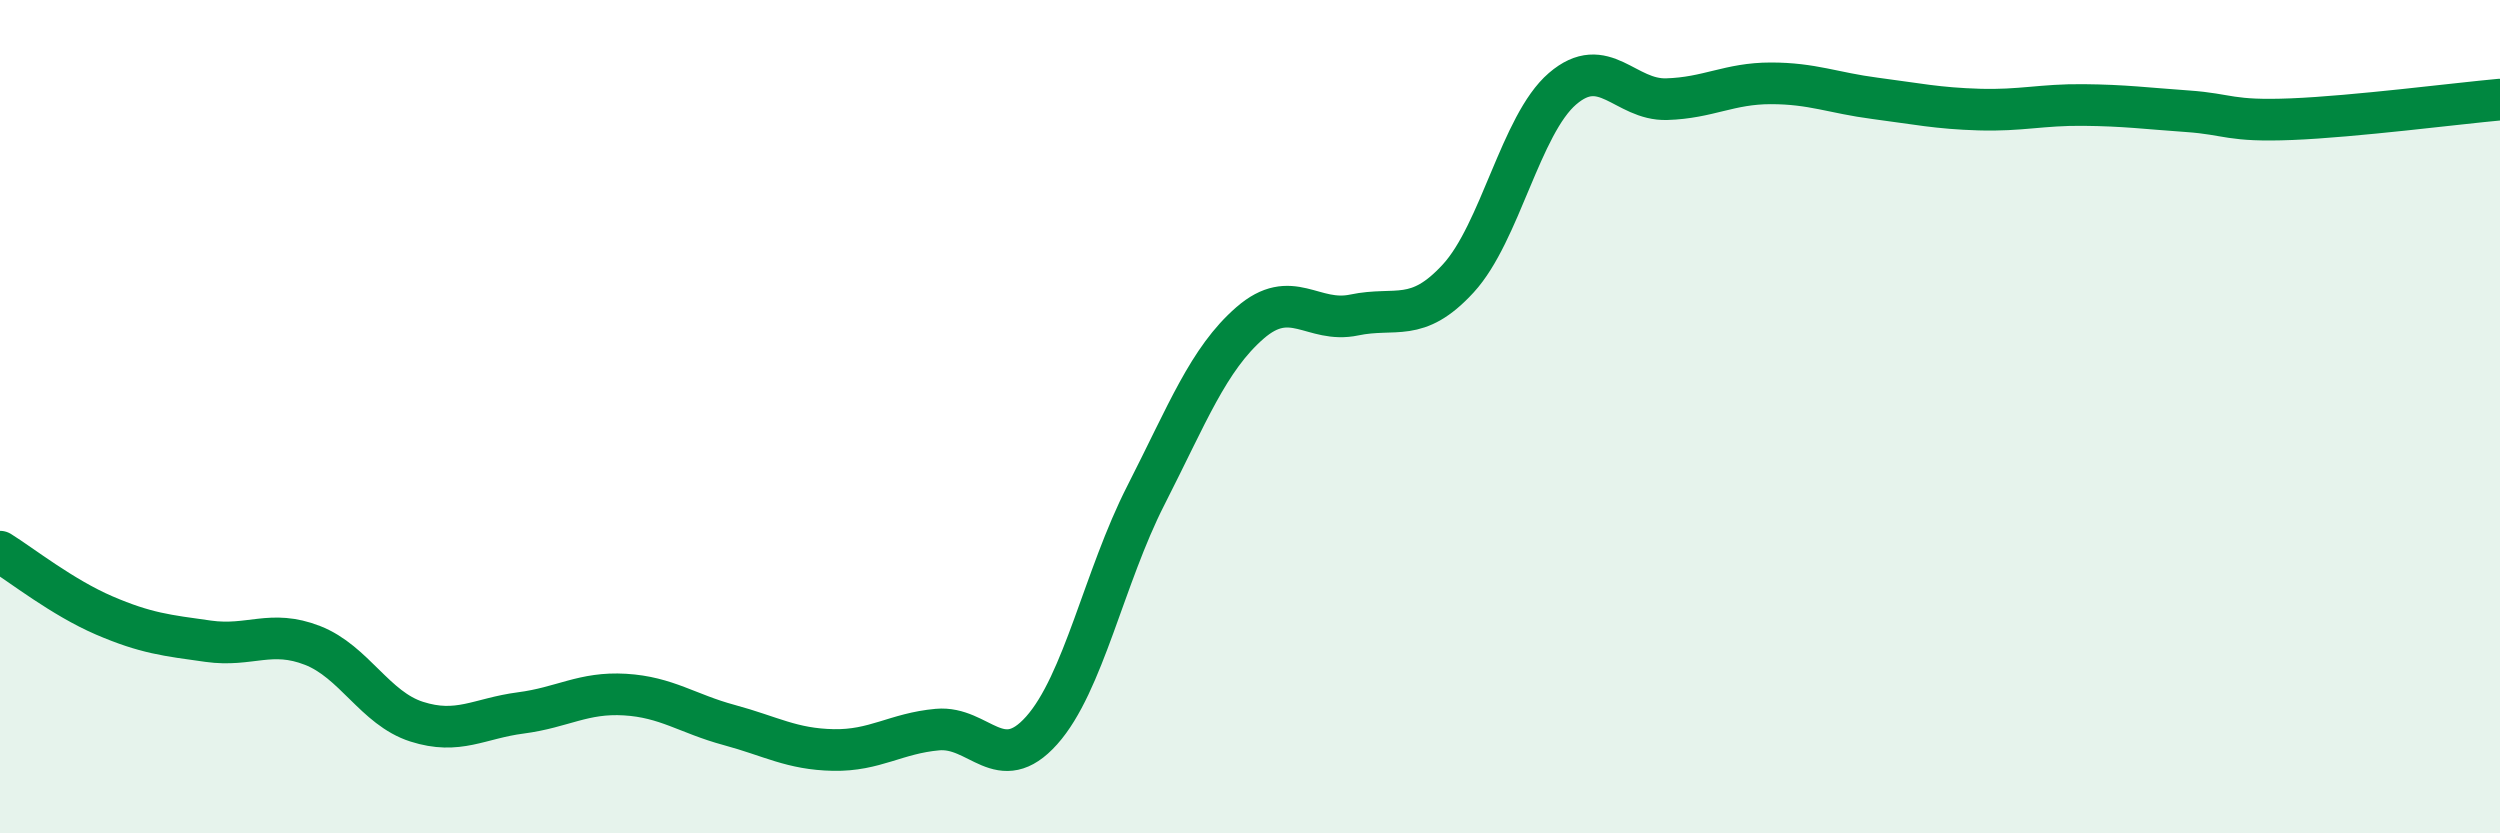 
    <svg width="60" height="20" viewBox="0 0 60 20" xmlns="http://www.w3.org/2000/svg">
      <path
        d="M 0,13.24 C 0.5,13.55 1.5,14.34 2.5,14.77 C 3.5,15.2 4,15.25 5,15.39 C 6,15.53 6.5,15.1 7.5,15.49 C 8.5,15.88 9,17 10,17.32 C 11,17.64 11.5,17.24 12.5,17.11 C 13.5,16.98 14,16.61 15,16.67 C 16,16.73 16.5,17.13 17.5,17.4 C 18.5,17.67 19,17.98 20,18 C 21,18.02 21.5,17.6 22.5,17.51 C 23.5,17.42 24,18.65 25,17.53 C 26,16.41 26.5,13.85 27.5,11.89 C 28.5,9.93 29,8.62 30,7.75 C 31,6.88 31.5,7.77 32.5,7.56 C 33.5,7.35 34,7.77 35,6.68 C 36,5.59 36.5,2.99 37.5,2.13 C 38.5,1.27 39,2.41 40,2.38 C 41,2.35 41.5,2 42.5,2 C 43.5,2 44,2.23 45,2.36 C 46,2.49 46.5,2.6 47.5,2.63 C 48.5,2.66 49,2.51 50,2.52 C 51,2.53 51.5,2.6 52.5,2.67 C 53.5,2.74 53.5,2.92 55,2.86 C 56.5,2.8 59,2.48 60,2.39L60 20L0 20Z"
        fill="#008740"
        opacity="0.1"
        stroke-linecap="round"
        stroke-linejoin="round"
      />
      <path
        d="M 0,13.24 C 0.5,13.55 1.5,14.34 2.5,14.77 C 3.5,15.2 4,15.25 5,15.39 C 6,15.53 6.5,15.1 7.5,15.49 C 8.5,15.88 9,17 10,17.32 C 11,17.64 11.5,17.24 12.5,17.11 C 13.5,16.98 14,16.61 15,16.67 C 16,16.73 16.5,17.13 17.5,17.4 C 18.5,17.67 19,17.98 20,18 C 21,18.02 21.5,17.6 22.5,17.51 C 23.5,17.42 24,18.65 25,17.53 C 26,16.41 26.5,13.85 27.5,11.89 C 28.5,9.93 29,8.62 30,7.75 C 31,6.88 31.5,7.77 32.5,7.56 C 33.5,7.35 34,7.77 35,6.68 C 36,5.59 36.5,2.99 37.5,2.13 C 38.5,1.27 39,2.41 40,2.38 C 41,2.35 41.5,2 42.5,2 C 43.5,2 44,2.23 45,2.36 C 46,2.49 46.5,2.6 47.5,2.63 C 48.5,2.66 49,2.51 50,2.52 C 51,2.53 51.5,2.6 52.5,2.67 C 53.5,2.74 53.5,2.92 55,2.86 C 56.5,2.8 59,2.48 60,2.39"
        stroke="#008740"
        stroke-width="1"
        fill="none"
        stroke-linecap="round"
        stroke-linejoin="round"
      />
    </svg>
  